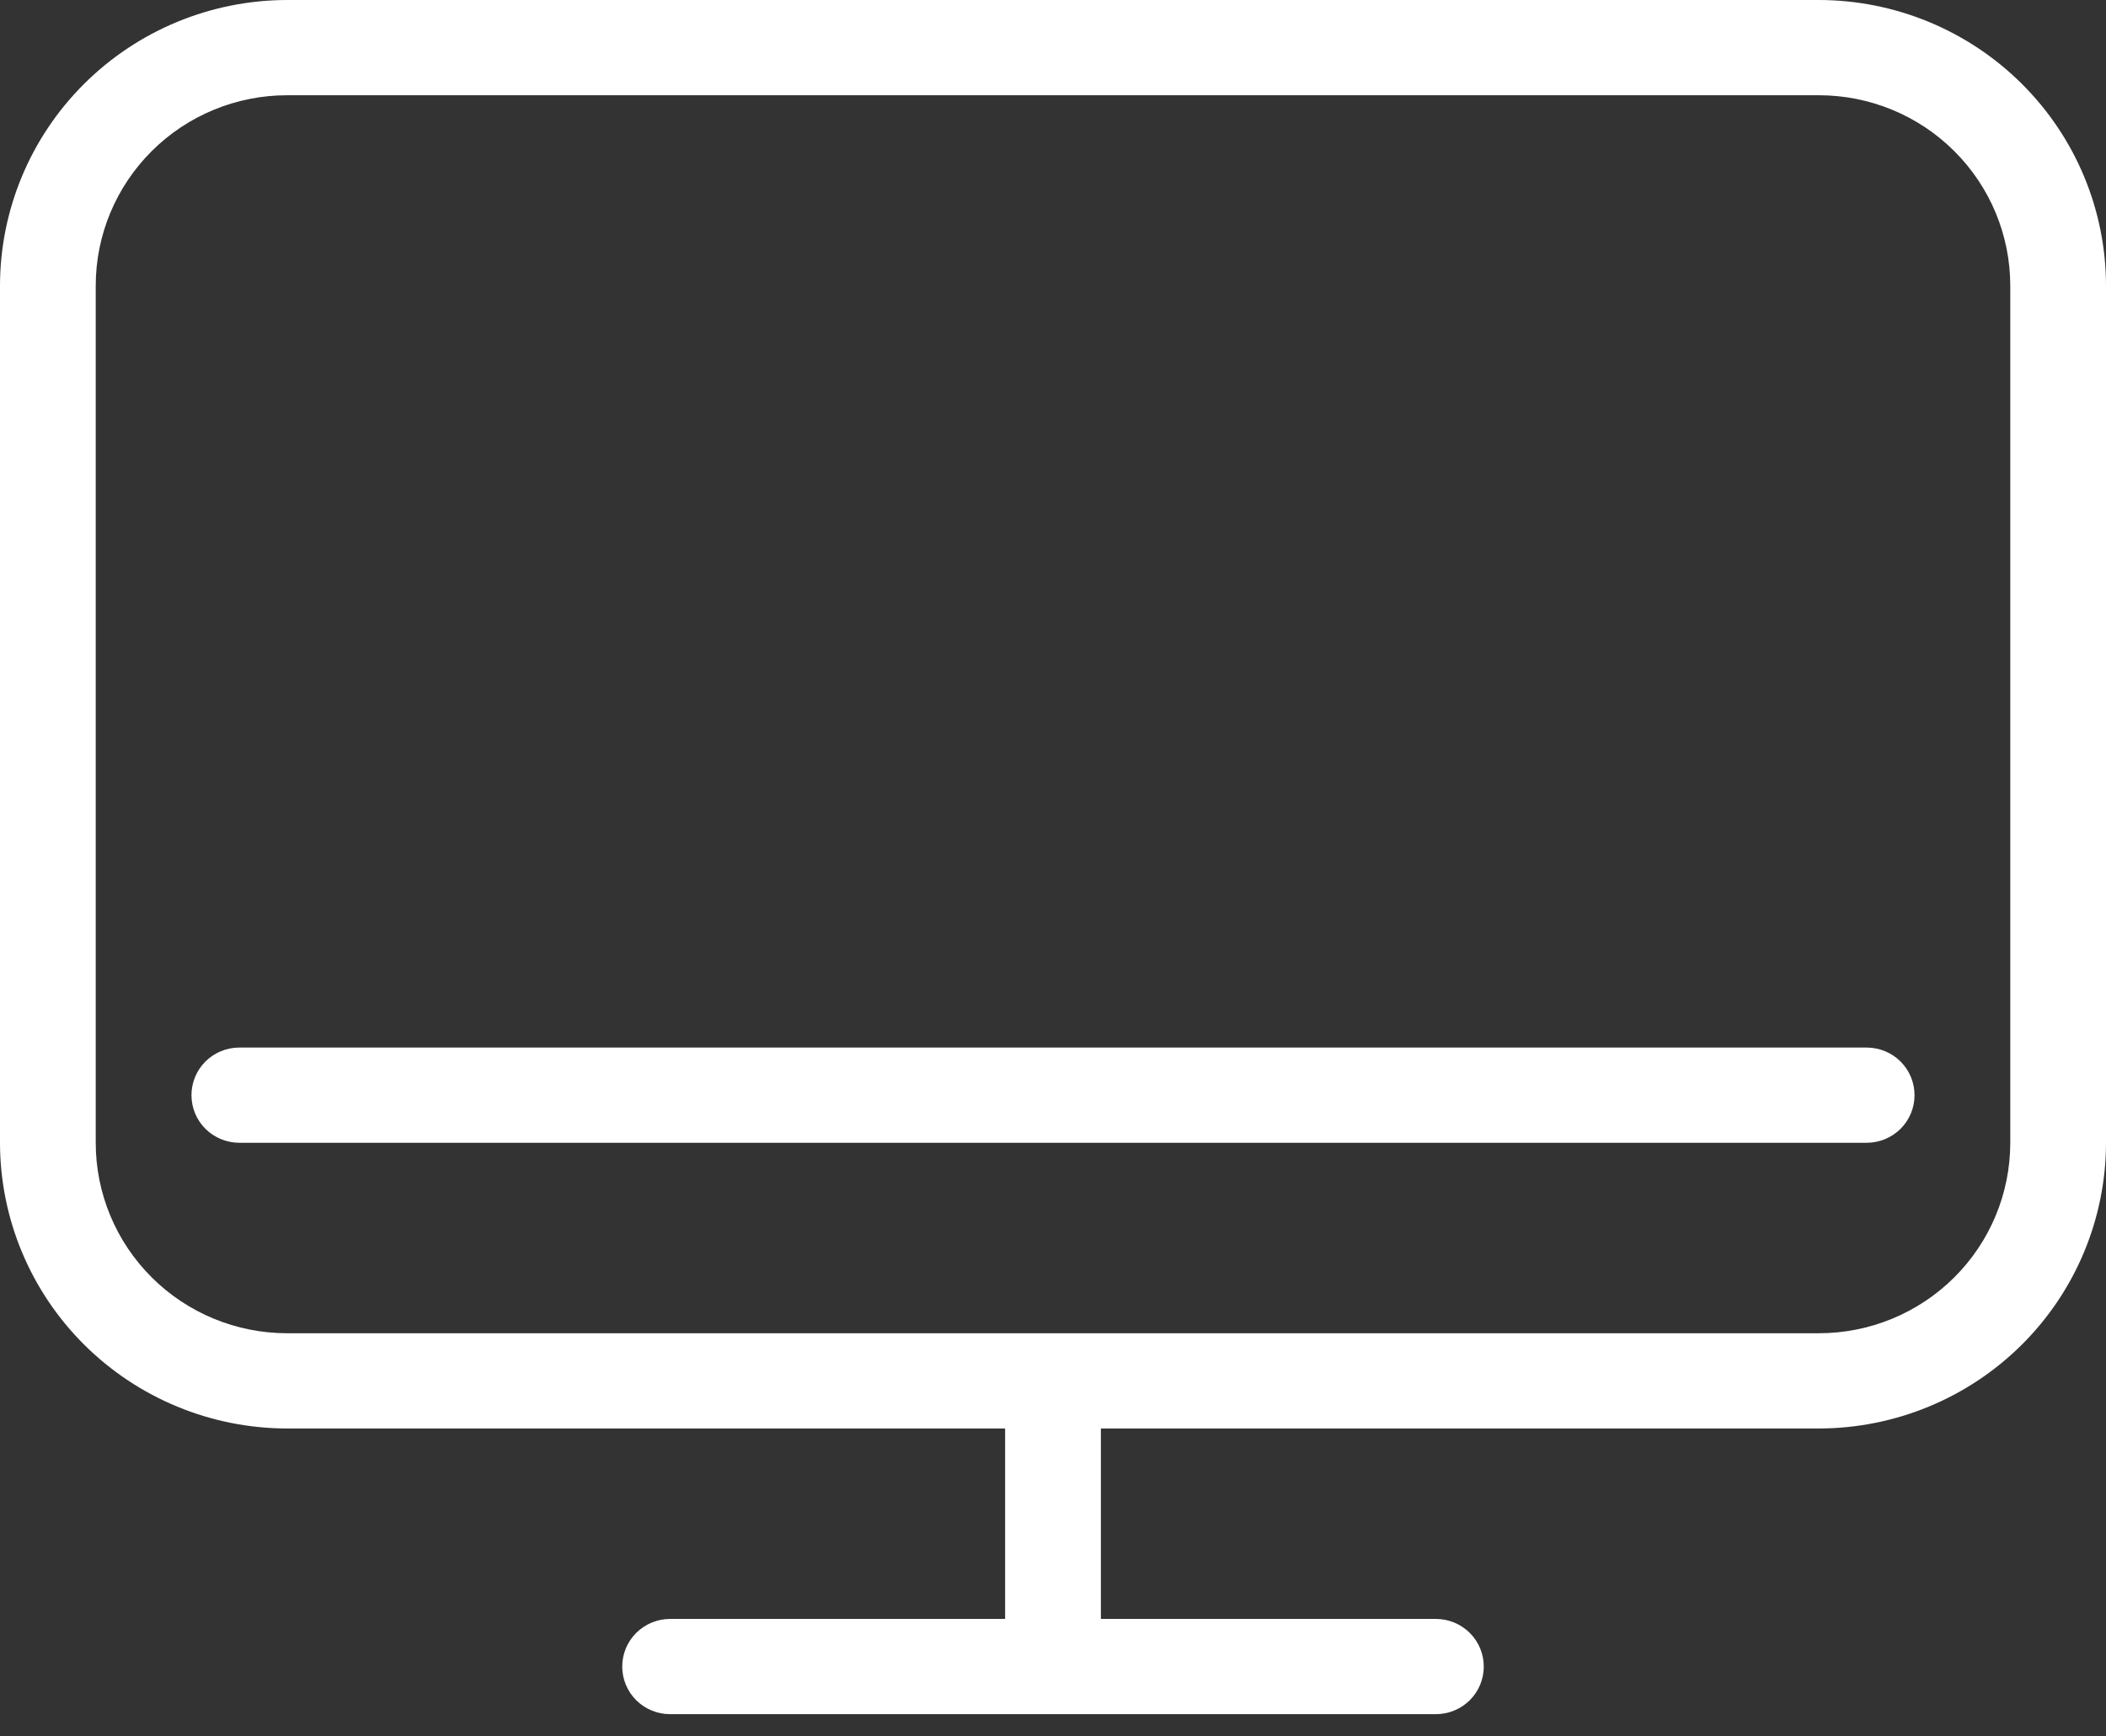<?xml version="1.0" encoding="UTF-8"?> <svg xmlns="http://www.w3.org/2000/svg" width="57" height="47" viewBox="0 0 57 47" fill="none"><rect x="0" y="0" width="57" height="47" fill="#333333" stroke="none"/><path d="M18.136 46.4C17.793 46.4 17.463 46.264 17.22 46.023C16.977 45.781 16.841 45.453 16.841 45.111C16.841 44.769 16.977 44.441 17.22 44.2C17.463 43.958 17.793 43.822 18.136 43.822H38.864C39.207 43.822 39.537 43.958 39.78 44.2C40.023 44.441 40.159 44.769 40.159 45.111C40.159 45.453 40.023 45.781 39.78 46.023C39.537 46.264 39.207 46.4 38.864 46.4H18.136ZM27.204 43.822V38.667H29.796V43.822H27.204ZM7.773 38.667C5.712 38.665 3.736 37.849 2.279 36.399C0.822 34.95 0.002 32.984 0 30.933V7.733C0.002 5.683 0.822 3.717 2.279 2.268C3.736 0.818 5.712 0.002 7.773 0H49.227C51.288 0.002 53.264 0.818 54.721 2.268C56.178 3.717 56.998 5.683 57 7.733V30.933C56.998 32.984 56.178 34.95 54.721 36.399C53.264 37.849 51.288 38.665 49.227 38.667H7.773ZM2.591 7.733V30.933C2.591 32.301 3.137 33.612 4.109 34.579C5.08 35.546 6.398 36.089 7.773 36.089H49.227C50.602 36.089 51.92 35.546 52.891 34.579C53.863 33.612 54.409 32.301 54.409 30.933V7.733C54.409 6.366 53.863 5.055 52.891 4.088C51.92 3.121 50.602 2.578 49.227 2.578H7.773C6.398 2.578 5.08 3.121 4.109 4.088C3.137 5.055 2.591 6.366 2.591 7.733ZM6.477 30.933C6.134 30.933 5.804 30.797 5.561 30.556C5.318 30.314 5.182 29.986 5.182 29.644C5.182 29.303 5.318 28.975 5.561 28.733C5.804 28.491 6.134 28.356 6.477 28.356H50.523C50.866 28.356 51.196 28.491 51.439 28.733C51.682 28.975 51.818 29.303 51.818 29.644C51.818 29.986 51.682 30.314 51.439 30.556C51.196 30.797 50.866 30.933 50.523 30.933H6.477Z" fill="white"></path></svg> 